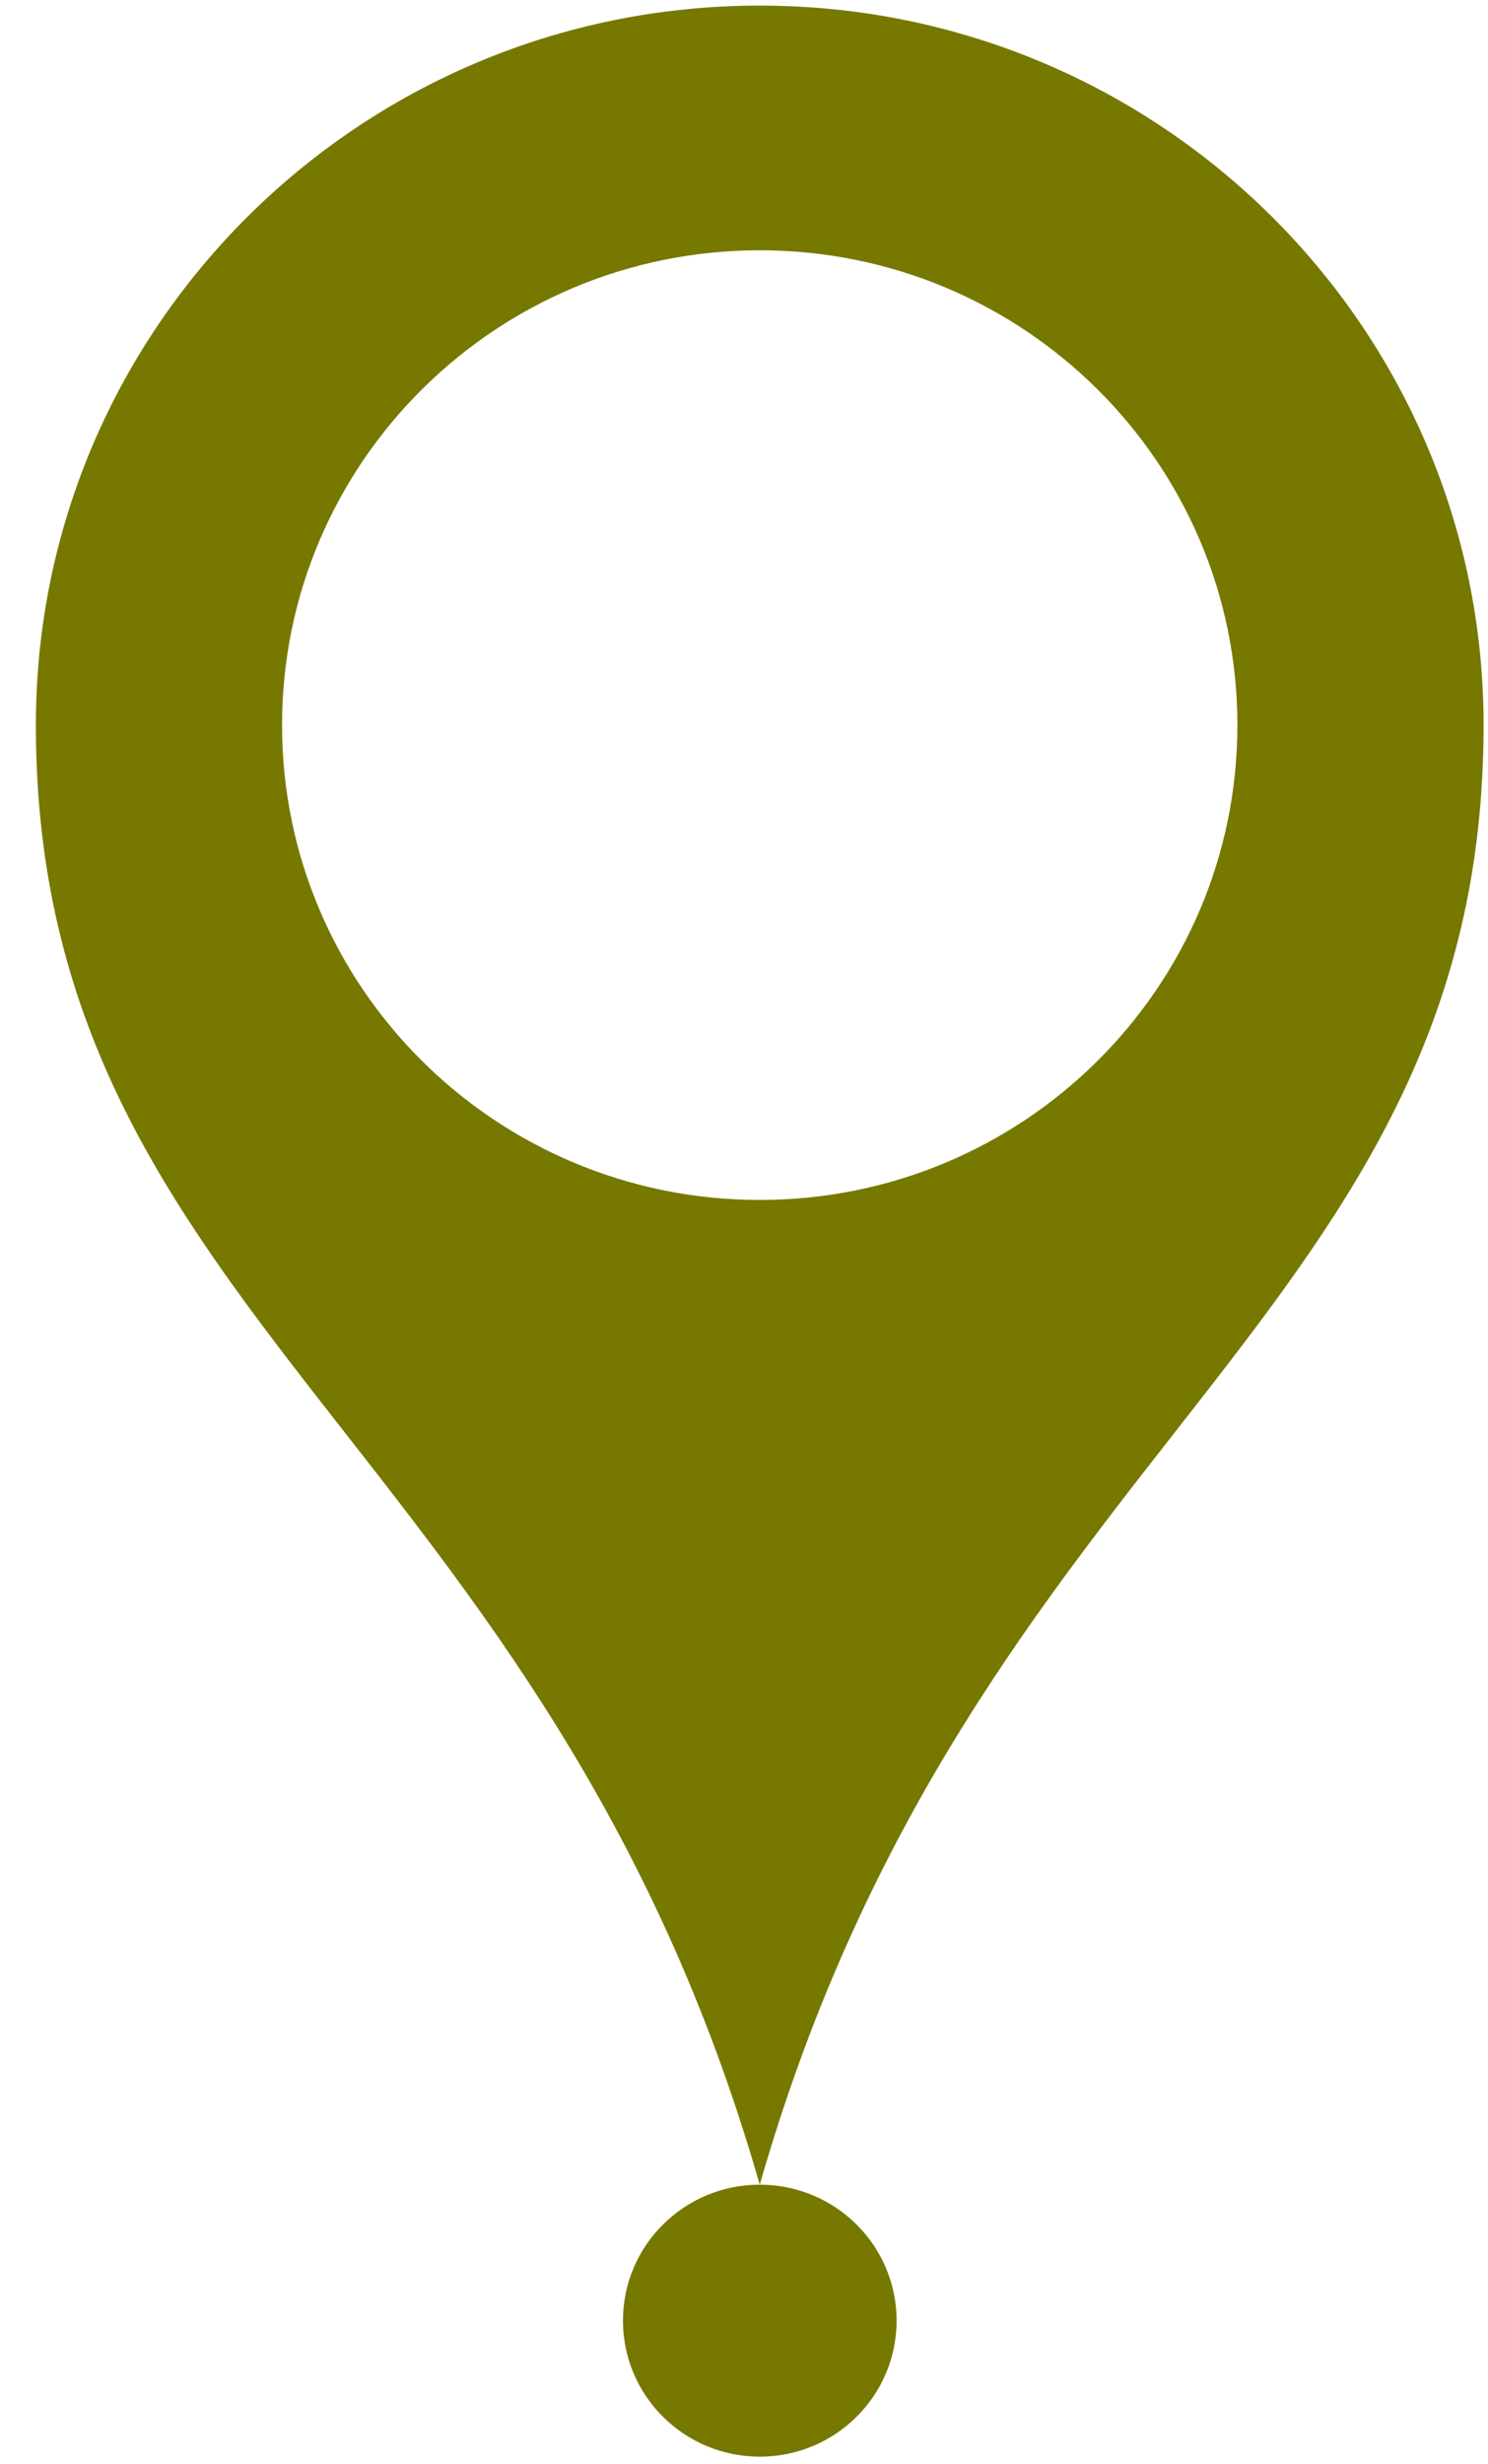 <?xml version="1.0" encoding="UTF-8"?> <svg xmlns="http://www.w3.org/2000/svg" width="29" height="48" viewBox="0 0 29 48" fill="none"><path d="M14.807 0.109C7.014 0.109 0.699 6.386 0.699 14.126C0.699 25.636 10.664 28.109 14.807 42.56C18.949 28.109 28.914 25.638 28.914 14.126C28.914 6.386 22.599 0.109 14.807 0.109ZM14.807 23.376C9.665 23.376 5.497 19.235 5.497 14.126C5.497 9.017 9.665 4.876 14.807 4.876C19.949 4.876 24.116 9.017 24.116 14.126C24.116 19.235 19.949 23.376 14.807 23.376Z" fill="#777800"></path><path d="M14.807 47.858C16.28 47.858 17.474 46.672 17.474 45.208C17.474 43.745 16.28 42.559 14.807 42.559C13.335 42.559 12.141 43.745 12.141 45.208C12.141 46.672 13.335 47.858 14.807 47.858Z" fill="#777800"></path></svg> 